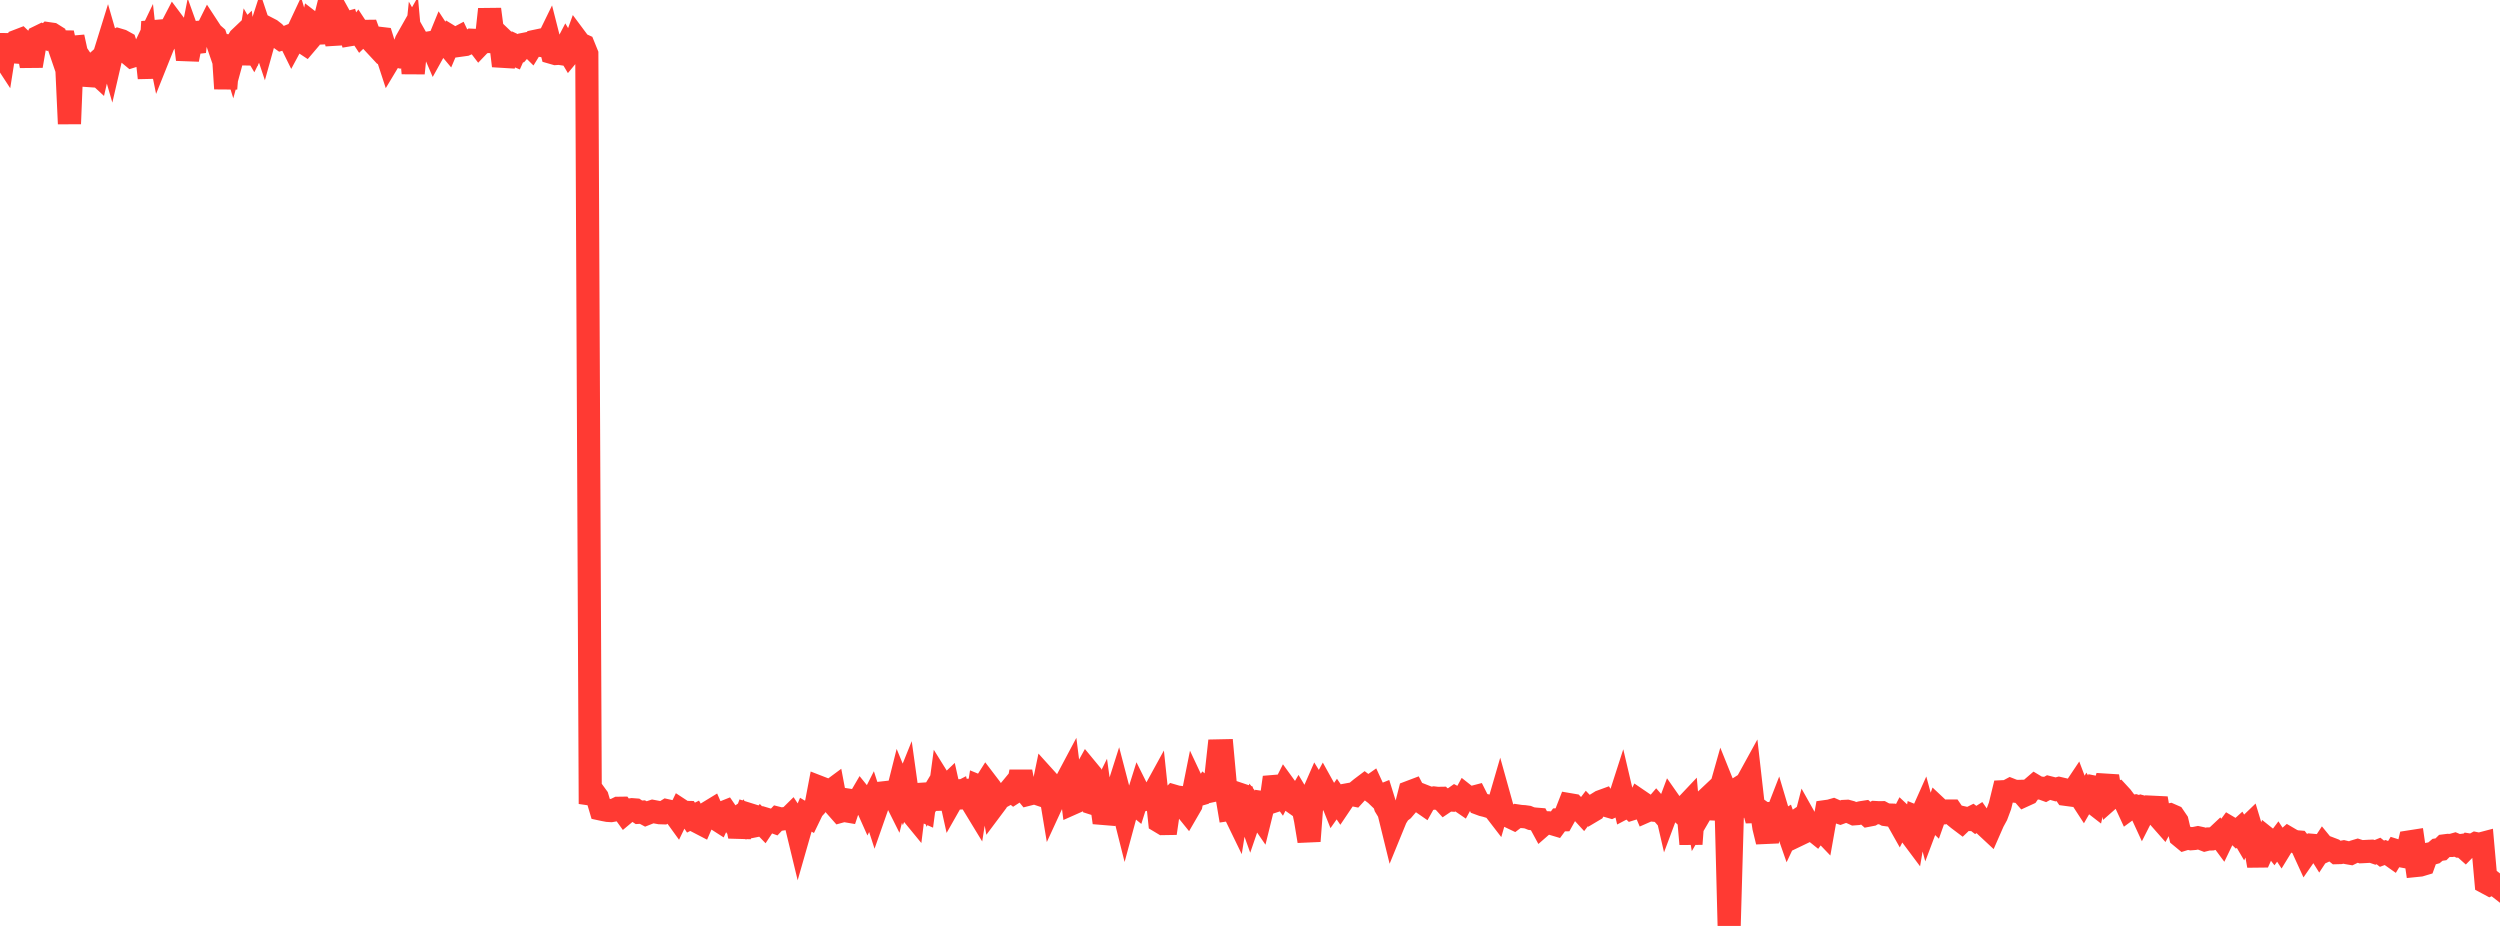 <?xml version="1.0" standalone="no"?>
<!DOCTYPE svg PUBLIC "-//W3C//DTD SVG 1.1//EN" "http://www.w3.org/Graphics/SVG/1.1/DTD/svg11.dtd">

<svg width="135" height="50" viewBox="0 0 135 50" preserveAspectRatio="none" 
  xmlns="http://www.w3.org/2000/svg"
  xmlns:xlink="http://www.w3.org/1999/xlink">


<polyline points="0.0, 2.774 0.188, 3.062 0.375, 1.875 0.562, 3.282 0.75, 2.639 0.938, 2.213 1.125, 2.141 1.312, 2.323 1.5, 2.582 1.688, 3.558 1.875, 2.477 2.062, 2.006 2.25, 1.914 2.437, 2.005 2.625, 1.821 2.812, 1.848 3.0, 1.966 3.188, 2.515 3.375, 1.781 3.562, 2.622 3.75, 6.685 3.938, 2 4.125, 2.857 4.312, 3.134 4.5, 3.627 4.688, 4.073 4.875, 4.086 5.062, 3.817 5.25, 3.991 5.438, 3.176 5.625, 3.008 5.812, 2.405 6.0, 3.056 6.188, 2.243 6.375, 2.146 6.562, 2.202 6.75, 2.306 6.938, 2.882 7.125, 3.037 7.312, 2.978 7.5, 2.838 7.688, 2.863 7.875, 2.472 8.062, 4.21 8.25, 1.175 8.438, 1.976 8.625, 2.898 8.812, 2.431 9.0, 2.124 9.188, 1.617 9.375, 1.258 9.562, 1.508 9.75, 1.607 9.938, 1.656 10.125, 3.214 10.312, 2.261 10.5, 2.786 10.688, 1.253 10.875, 1.853 11.062, 1.884 11.25, 1.506 11.438, 1.794 11.625, 1.958 11.812, 2.504 12.0, 1.926 12.188, 4.787 12.375, 2.464 12.562, 3.071 12.75, 2.384 12.938, 2.068 13.125, 1.89 13.312, 3.451 13.5, 2.271 13.688, 2.591 13.875, 2.214 14.062, 1.634 14.25, 2.198 14.438, 1.523 14.625, 1.62 14.812, 1.766 15.0, 1.973 15.188, 2.107 15.375, 2.052 15.563, 1.976 15.75, 2.356 15.938, 2.006 16.125, 1.607 16.312, 2.24 16.5, 2.364 16.688, 2.143 16.875, 1.281 17.062, 1.426 17.25, 1.388 17.438, 2.302 17.625, 0.749 17.812, 0.0 18.0, 1.622 18.188, 2.351 18.375, 0.949 18.562, 1.288 18.75, 1.237 18.938, 1.866 19.125, 1.835 19.312, 1.591 19.5, 1.878 19.688, 1.695 19.875, 1.693 20.062, 2.202 20.25, 2.404 20.438, 2.063 20.625, 2.085 20.812, 2.689 21.0, 3.265 21.188, 2.952 21.375, 3.001 21.562, 2.743 21.75, 2.718 21.938, 2.214 22.125, 1.883 22.312, 3.955 22.5, 2.105 22.688, 2.437 22.875, 3.137 23.062, 2.335 23.25, 2.304 23.438, 2.741 23.625, 2.404 23.812, 1.946 24.0, 2.232 24.188, 2.457 24.375, 2.016 24.562, 2.131 24.75, 2.032 24.938, 2.43 25.125, 2.404 25.312, 2.321 25.5, 2.174 25.688, 2.183 25.875, 2.428 26.062, 2.233 26.25, 2.238 26.438, 0.501 26.625, 1.932 26.812, 1.81 27.0, 1.99 27.188, 3.557 27.375, 2.791 27.562, 2.859 27.75, 2.938 27.937, 2.52 28.125, 2.608 28.312, 2.391 28.5, 2.354 28.688, 2.54 28.875, 2.236 29.062, 2.197 29.25, 2.458 29.438, 2.482 29.625, 2.099 29.812, 2.836 30.0, 2.89 30.188, 2.878 30.375, 2.906 30.562, 2.547 30.75, 2.864 30.938, 2.636 31.125, 2.118 31.312, 2.369 31.5, 2.454 31.688, 2.918 31.875, 43.412 32.062, 42.792 32.25, 43.051 32.438, 43.685 32.625, 43.725 32.812, 43.76 33.0, 43.772 33.188, 43.739 33.375, 43.648 33.562, 43.645 33.75, 43.907 33.938, 43.75 34.125, 43.723 34.312, 43.737 34.5, 43.864 34.688, 43.852 34.875, 43.952 35.062, 43.878 35.25, 43.816 35.438, 43.852 35.625, 43.886 35.812, 43.892 36.0, 43.776 36.188, 43.818 36.375, 43.874 36.562, 44.133 36.75, 43.745 36.938, 43.868 37.125, 43.872 37.312, 44.152 37.5, 44.057 37.688, 44.383 37.875, 44.48 38.062, 44.049 38.25, 43.871 38.438, 43.756 38.625, 44.187 38.812, 44.307 39, 43.899 39.188, 43.824 39.375, 44.096 39.562, 44.358 39.75, 44.226 39.938, 45.162 40.125, 44.443 40.312, 43.942 40.5, 44.001 40.688, 44.607 40.875, 44.569 41.062, 44.347 41.25, 44.542 41.438, 44.259 41.625, 44.315 41.812, 44.384 42.0, 44.185 42.188, 44.233 42.375, 44.203 42.562, 44.212 42.75, 44.026 42.938, 44.311 43.125, 45.085 43.312, 44.431 43.5, 43.985 43.688, 44.097 43.875, 43.71 44.062, 43.505 44.25, 42.516 44.438, 42.589 44.625, 42.897 44.812, 42.747 45.0, 42.608 45.188, 43.6 45.375, 43.812 45.562, 43.76 45.75, 43.792 45.938, 43.227 46.125, 43.255 46.312, 43.329 46.5, 43.007 46.688, 43.24 46.875, 43.659 47.062, 43.288 47.25, 43.871 47.437, 43.337 47.625, 42.823 47.812, 42.802 48.0, 42.948 48.188, 42.809 48.375, 43.183 48.562, 42.438 48.75, 42.897 48.938, 42.43 49.125, 43.771 49.312, 43.999 49.5, 42.474 49.688, 43.701 49.875, 43.784 50.062, 42.367 50.25, 43.065 50.438, 42.752 50.625, 43.685 50.812, 42.294 51.0, 42.596 51.188, 42.416 51.375, 43.258 51.562, 42.929 51.75, 42.832 51.938, 43.596 52.125, 42.172 52.312, 42.953 52.5, 43.35 52.688, 43.659 52.875, 42.478 53.062, 42.555 53.25, 42.258 53.438, 42.505 53.625, 43.552 53.813, 43.301 54.0, 42.918 54.188, 42.969 54.375, 42.867 54.562, 42.641 54.75, 42.795 54.938, 42.674 55.125, 41.669 55.312, 42.665 55.5, 42.895 55.688, 42.847 55.875, 42.718 56.062, 42.87 56.25, 42.934 56.438, 42.027 56.625, 42.234 56.812, 43.362 57.0, 42.954 57.188, 42.864 57.375, 42.839 57.562, 42.232 57.75, 41.878 57.938, 43.367 58.125, 43.284 58.312, 42.959 58.5, 41.892 58.688, 41.552 58.875, 41.778 59.062, 43.39 59.25, 43.45 59.438, 43.07 59.625, 44.42 59.812, 43.82 60.0, 43.309 60.188, 43.192 60.375, 42.603 60.562, 43.321 60.75, 44.069 60.938, 43.373 61.125, 43.271 61.312, 43.424 61.5, 42.826 61.688, 43.203 61.875, 43.154 62.062, 43.105 62.25, 42.923 62.438, 42.58 62.625, 44.36 62.812, 44.472 63.0, 44.469 63.188, 43.181 63.375, 42.985 63.562, 43.04 63.75, 43.064 63.938, 43.553 64.125, 43.784 64.312, 43.461 64.5, 42.52 64.688, 42.92 64.875, 42.866 65.062, 42.584 65.25, 42.741 65.438, 42.7 65.625, 42.259 65.812, 40.548 66.0, 40.544 66.188, 42.598 66.375, 43.709 66.562, 43.681 66.75, 44.068 66.938, 42.892 67.125, 42.955 67.312, 43.626 67.5, 44.153 67.688, 43.604 67.875, 43.841 68.062, 44.113 68.25, 43.351 68.438, 43.379 68.625, 43.318 68.812, 41.98 69.0, 42.577 69.188, 42.842 69.375, 42.47 69.562, 42.728 69.75, 43.256 69.938, 43.389 70.125, 43.071 70.312, 43.384 70.5, 44.283 70.688, 45.419 70.875, 42.945 71.062, 42.517 71.25, 42.823 71.438, 42.477 71.625, 42.814 71.812, 42.945 72.0, 43.417 72.188, 43.15 72.375, 43.424 72.562, 43.146 72.75, 42.922 72.938, 42.888 73.125, 42.927 73.312, 42.723 73.5, 42.568 73.688, 42.426 73.875, 42.569 74.062, 42.437 74.25, 42.848 74.438, 43.029 74.625, 42.953 74.812, 43.551 75.0, 43.862 75.188, 44.628 75.375, 44.171 75.562, 43.872 75.75, 43.729 75.938, 43.51 76.125, 42.775 76.312, 42.704 76.5, 43.068 76.688, 43.258 76.875, 43.387 77.062, 43.053 77.25, 43.127 77.438, 43.09 77.625, 43.113 77.812, 43.11 78, 43.316 78.188, 43.19 78.375, 43.202 78.562, 43.07 78.75, 43.17 78.938, 43.299 79.125, 42.956 79.312, 43.104 79.5, 43.065 79.688, 43.016 79.875, 43.389 80.062, 43.458 80.25, 43.504 80.438, 43.562 80.625, 43.602 80.812, 43.845 81.0, 43.198 81.188, 43.872 81.375, 43.962 81.562, 44.114 81.75, 44.204 81.938, 44.061 82.125, 44.089 82.313, 44.101 82.5, 44.127 82.688, 44.204 82.875, 44.229 83.062, 44.244 83.25, 44.591 83.438, 44.427 83.625, 44.432 83.812, 44.472 84.0, 44.528 84.188, 44.273 84.375, 44.27 84.562, 43.934 84.75, 43.453 84.938, 43.485 85.125, 43.682 85.312, 43.701 85.5, 43.906 85.688, 43.659 85.875, 43.853 86.062, 43.742 86.25, 43.404 86.437, 43.288 86.625, 43.219 86.812, 43.514 87.0, 43.569 87.188, 43.481 87.375, 43.374 87.562, 42.793 87.75, 43.594 87.938, 43.495 88.125, 43.676 88.312, 43.618 88.5, 43.232 88.688, 43.36 88.875, 43.806 89.062, 43.724 89.25, 43.744 89.438, 43.524 89.625, 43.739 89.812, 43.045 90.0, 43.862 90.188, 43.359 90.375, 43.626 90.562, 43.649 90.75, 43.822 90.938, 43.633 91.125, 43.435 91.312, 45.577 91.5, 43.034 91.688, 44.153 91.875, 43.832 92.062, 43.25 92.25, 43.073 92.438, 44.172 92.625, 43.471 92.812, 42.97 93.0, 42.305 93.188, 42.772 93.375, 50.0 93.562, 43.451 93.75, 43.461 93.938, 44.055 94.125, 42.415 94.312, 42.297 94.5, 41.955 94.688, 43.614 94.875, 44.302 95.062, 43.404 95.25, 44.68 95.438, 45.453 95.625, 44.208 95.812, 44.343 96.0, 43.859 96.188, 44.49 96.375, 44.379 96.562, 44.914 96.75, 44.515 96.938, 44.388 97.125, 45.07 97.312, 44.98 97.5, 44.249 97.688, 44.584 97.875, 44.79 98.062, 44.94 98.25, 44.682 98.438, 44.878 98.625, 43.821 98.812, 43.795 99.0, 43.741 99.188, 43.824 99.375, 43.887 99.562, 43.818 99.75, 43.809 99.938, 43.86 100.125, 43.946 100.312, 43.932 100.5, 43.886 100.688, 43.857 100.875, 44.023 101.062, 43.987 101.25, 43.876 101.438, 43.887 101.625, 43.885 101.812, 43.986 102.0, 44.012 102.188, 44.017 102.375, 44.109 102.562, 44.441 102.75, 44.074 102.938, 44.25 103.125, 44.989 103.312, 45.239 103.5, 44.13 103.688, 44.207 103.875, 43.788 104.062, 44.48 104.25, 43.98 104.438, 44.163 104.625, 43.636 104.812, 43.812 105.0, 43.867 105.188, 43.795 105.375, 43.795 105.562, 44.069 105.75, 44.223 105.938, 44.365 106.125, 44.186 106.312, 44.228 106.5, 44.134 106.688, 44.278 106.875, 44.159 107.062, 44.427 107.25, 44.619 107.438, 44.794 107.625, 44.368 107.812, 44.025 108.0, 43.521 108.188, 42.752 108.375, 42.743 108.562, 42.643 108.75, 42.717 108.938, 42.738 109.125, 42.733 109.312, 42.948 109.5, 42.862 109.688, 42.596 109.875, 42.435 110.062, 42.547 110.25, 42.563 110.438, 42.631 110.625, 42.528 110.812, 42.575 111.0, 42.628 111.188, 42.576 111.375, 42.62 111.562, 42.895 111.75, 42.92 111.938, 42.758 112.125, 42.478 112.312, 42.972 112.5, 43.261 112.688, 42.934 112.875, 43.23 113.062, 43.375 113.25, 42.537 113.438, 42.574 113.625, 42.549 113.812, 41.917 114.0, 43.06 114.188, 42.894 114.375, 42.827 114.562, 43.03 114.75, 43.28 114.938, 43.687 115.125, 43.55 115.312, 43.523 115.5, 43.585 115.688, 43.993 115.875, 43.624 116.063, 43.674 116.25, 43.791 116.438, 43.113 116.625, 44.173 116.812, 44.385 117.0, 44.038 117.188, 44 117.375, 44.082 117.562, 44.357 117.75, 45.156 117.938, 45.311 118.125, 45.253 118.312, 45.292 118.5, 45.277 118.688, 45.238 118.875, 45.278 119.062, 45.35 119.25, 45.303 119.438, 45.302 119.625, 45.254 119.812, 45.078 120.0, 45.332 120.187, 44.944 120.375, 44.688 120.562, 44.799 120.75, 44.977 120.938, 44.807 121.125, 45.125 121.312, 44.73 121.5, 44.549 121.688, 45.171 121.875, 46.228 122.062, 46.226 122.25, 45.806 122.438, 45.302 122.625, 45.451 122.812, 45.693 123.0, 45.442 123.188, 45.73 123.375, 45.424 123.562, 45.259 123.75, 45.369 123.938, 45.451 124.125, 45.466 124.312, 45.71 124.5, 46.121 124.688, 45.85 124.875, 45.648 125.062, 45.664 125.25, 45.963 125.438, 45.677 125.625, 45.906 125.812, 45.819 126.0, 45.891 126.188, 46.043 126.375, 46.038 126.562, 46.002 126.75, 46.047 126.938, 46.079 127.125, 45.988 127.312, 45.932 127.5, 45.993 127.688, 45.984 127.875, 45.973 128.062, 45.965 128.25, 46.029 128.438, 45.952 128.625, 46.1 128.812, 46.03 129.0, 46.106 129.188, 46.239 129.375, 45.932 129.562, 45.991 129.75, 46.231 129.938, 46.266 130.125, 45.461 130.312, 45.432 130.5, 46.732 130.688, 46.713 130.875, 46.657 131.062, 46.138 131.25, 46.103 131.438, 46.05 131.625, 45.89 131.812, 45.862 132.0, 45.676 132.188, 45.652 132.375, 45.653 132.562, 45.6 132.75, 45.678 132.938, 45.653 133.125, 45.82 133.312, 45.628 133.5, 45.659 133.688, 45.555 133.875, 45.593 134.062, 45.544 134.25, 47.655 134.438, 47.756 134.625, 47.666 134.812, 47.812 135.0, 47.267" fill="none" stroke="#ff3a33" stroke-width="1.25"/>

</svg>